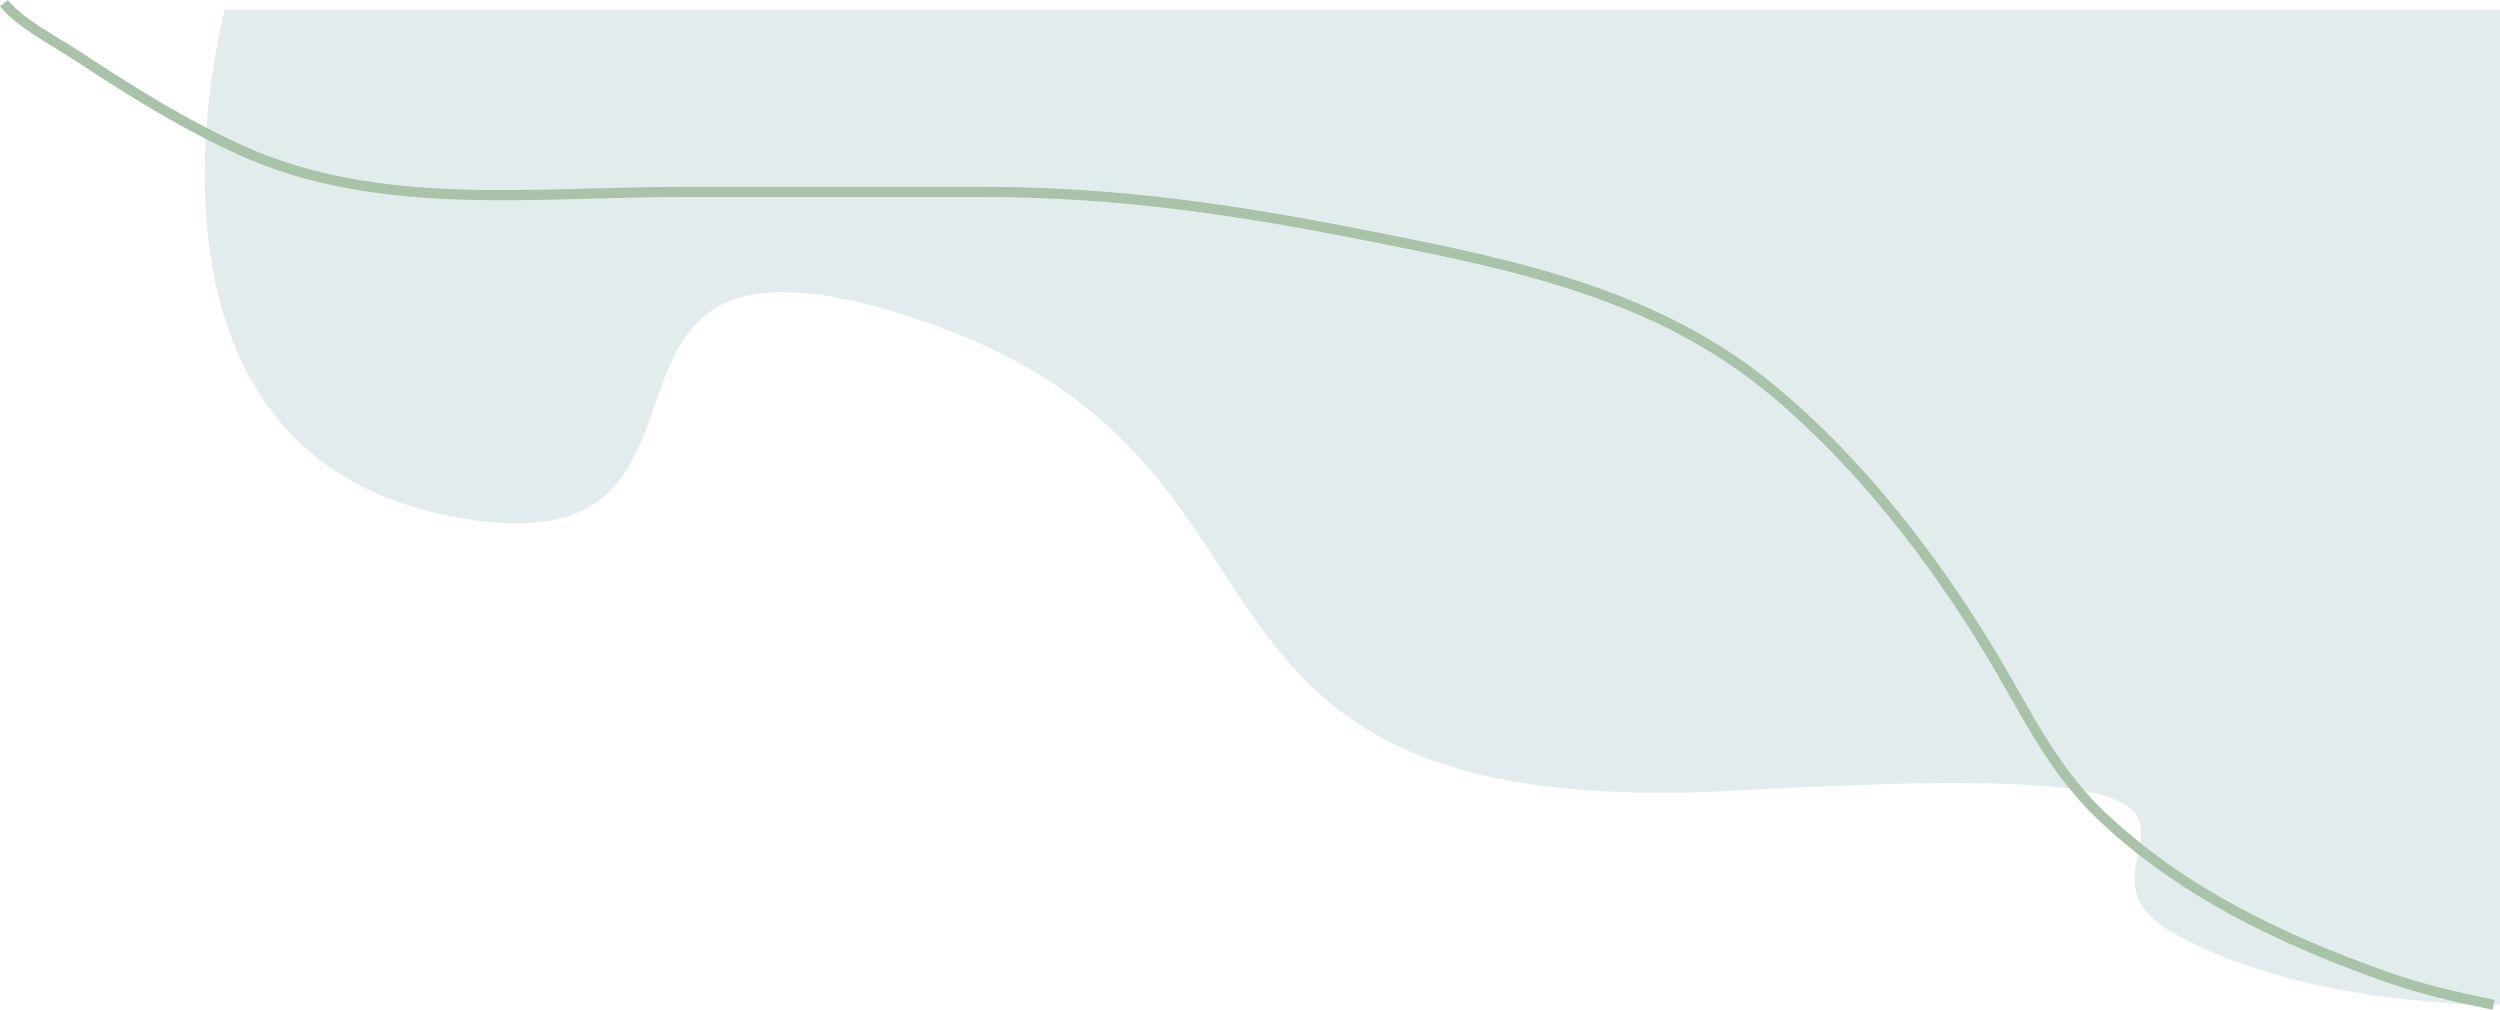   <svg xmlns="http://www.w3.org/2000/svg" x="0px" y="0px" width="100%" viewBox="0 0 245.675 99.229" style="vertical-align: middle; max-width: 100%; width: 100%;">
   <path fill="rgb(226, 236, 237)" d="M22.089,0.94c0,0-11.635,42.768,21.698,49.686s6.918-33.02,47.484-18.868s19.183,49.371,79.875,45.912   s29.244,6.29,42.138,13.837s32.391,7.232,32.391,7.232V0.94H22.089z">
   </path>
   <path fill="none" stroke="#A9C3A8" stroke-miterlimit="10" d="M0.391,0.312C1.986,2.313,5.437,4.069,7.62,5.51   c5.103,3.368,10.541,6.764,16.119,9.283c13.44,6.069,28.671,4.072,43.067,4.072c9.964,0,19.929,0.005,29.893,0   c13.182-0.007,25.046,1.788,37.915,4.34c14.332,2.842,28.257,5.652,39.779,15.309c8.353,7,15.436,16.127,21.069,25.396   c3.434,5.649,6.081,11.542,10.974,16.195c7.992,7.601,17.806,12.241,28.003,15.863c3.433,1.22,6.928,2.027,10.606,2.771">
   </path>
  </svg>
